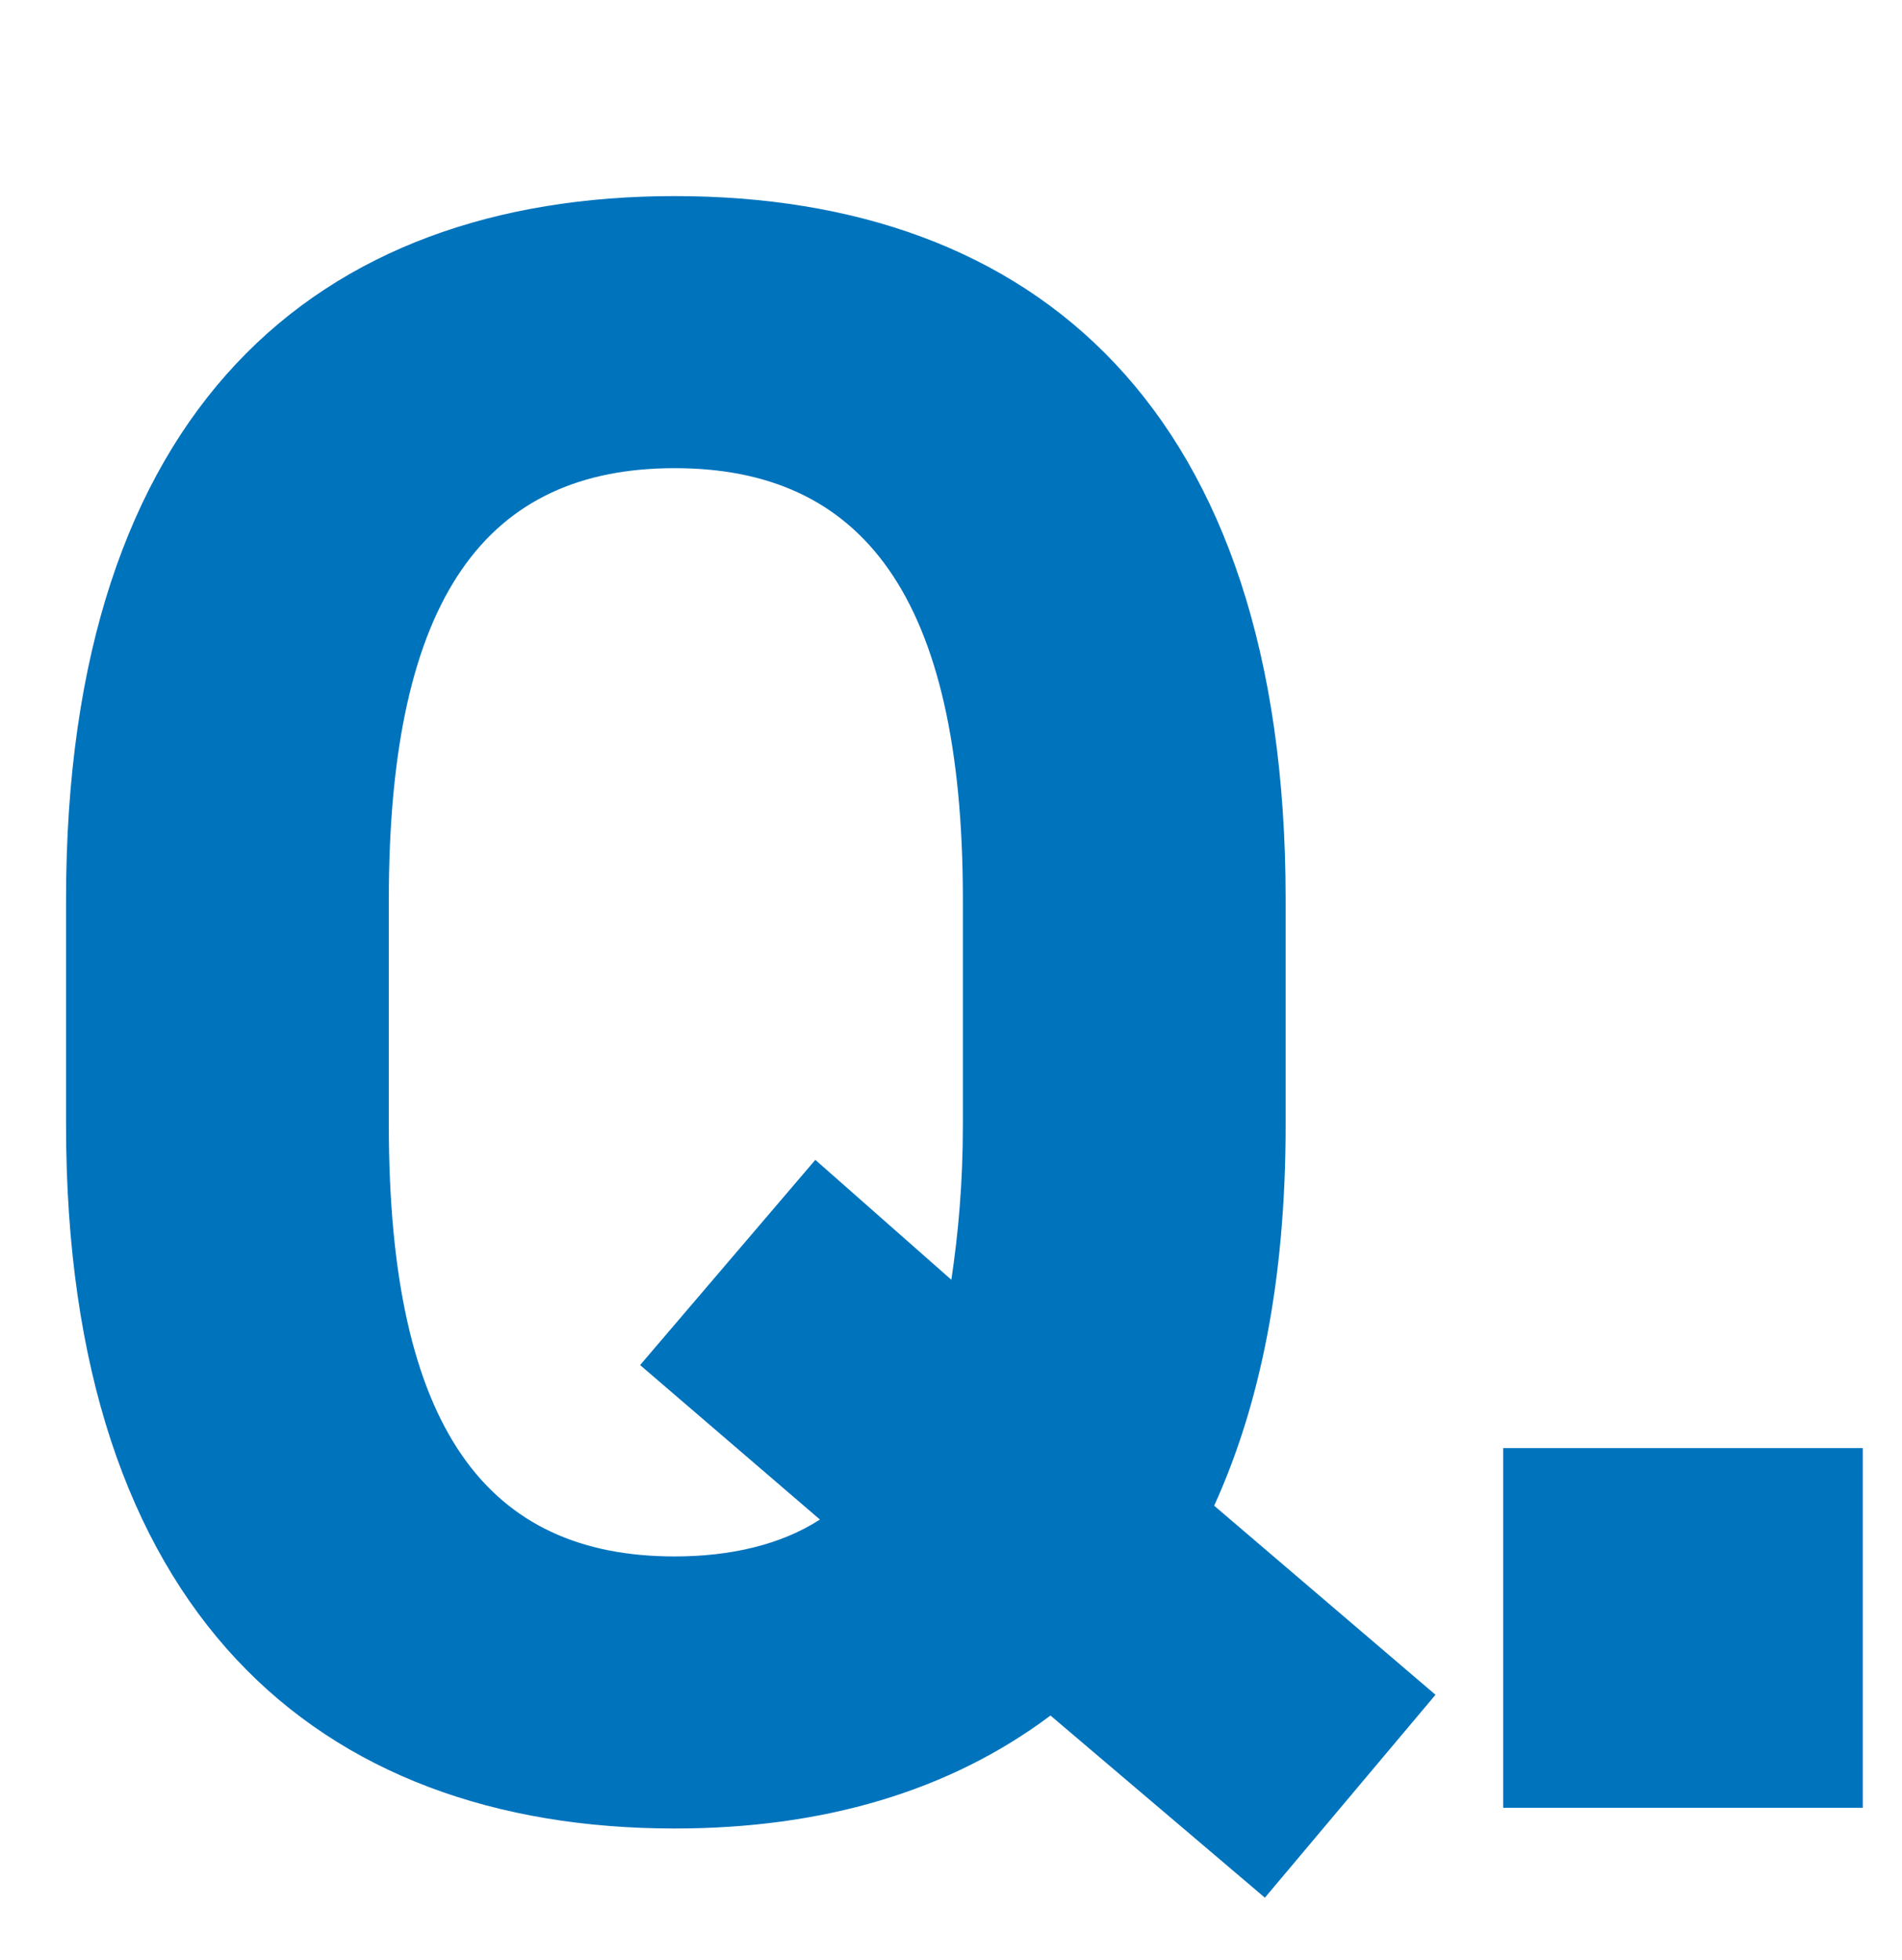 <svg width="33" height="34" viewBox="0 0 33 34" fill="none" xmlns="http://www.w3.org/2000/svg">
<g clip-path="url(#clip0_25_1843)">
<path d="M22.306 19.522C22.306 22.202 21.866 24.362 21.066 26.122L24.906 29.402L21.946 32.922L18.226 29.762C16.466 31.082 14.266 31.722 11.706 31.722C5.506 31.722 1.146 27.962 1.146 19.522V15.602C1.146 7.082 5.506 3.402 11.706 3.402C17.946 3.402 22.306 7.082 22.306 15.602V19.522ZM6.746 15.602V19.522C6.746 24.802 8.466 27.002 11.706 27.002C12.666 27.002 13.546 26.802 14.226 26.362L11.106 23.682L14.146 20.122L16.506 22.202C16.626 21.402 16.706 20.522 16.706 19.522V15.602C16.706 10.322 14.946 8.122 11.706 8.122C8.466 8.122 6.746 10.322 6.746 15.602ZM32.32 25.122V31.362H26.08V25.122H32.32Z" fill="#0073BD"/>
</g>
<defs>
<clipPath id="clip0_25_1843">
<rect width="33" height="33" fill="white" transform="translate(0 0.362)"/>
</clipPath>
</defs>
</svg>
